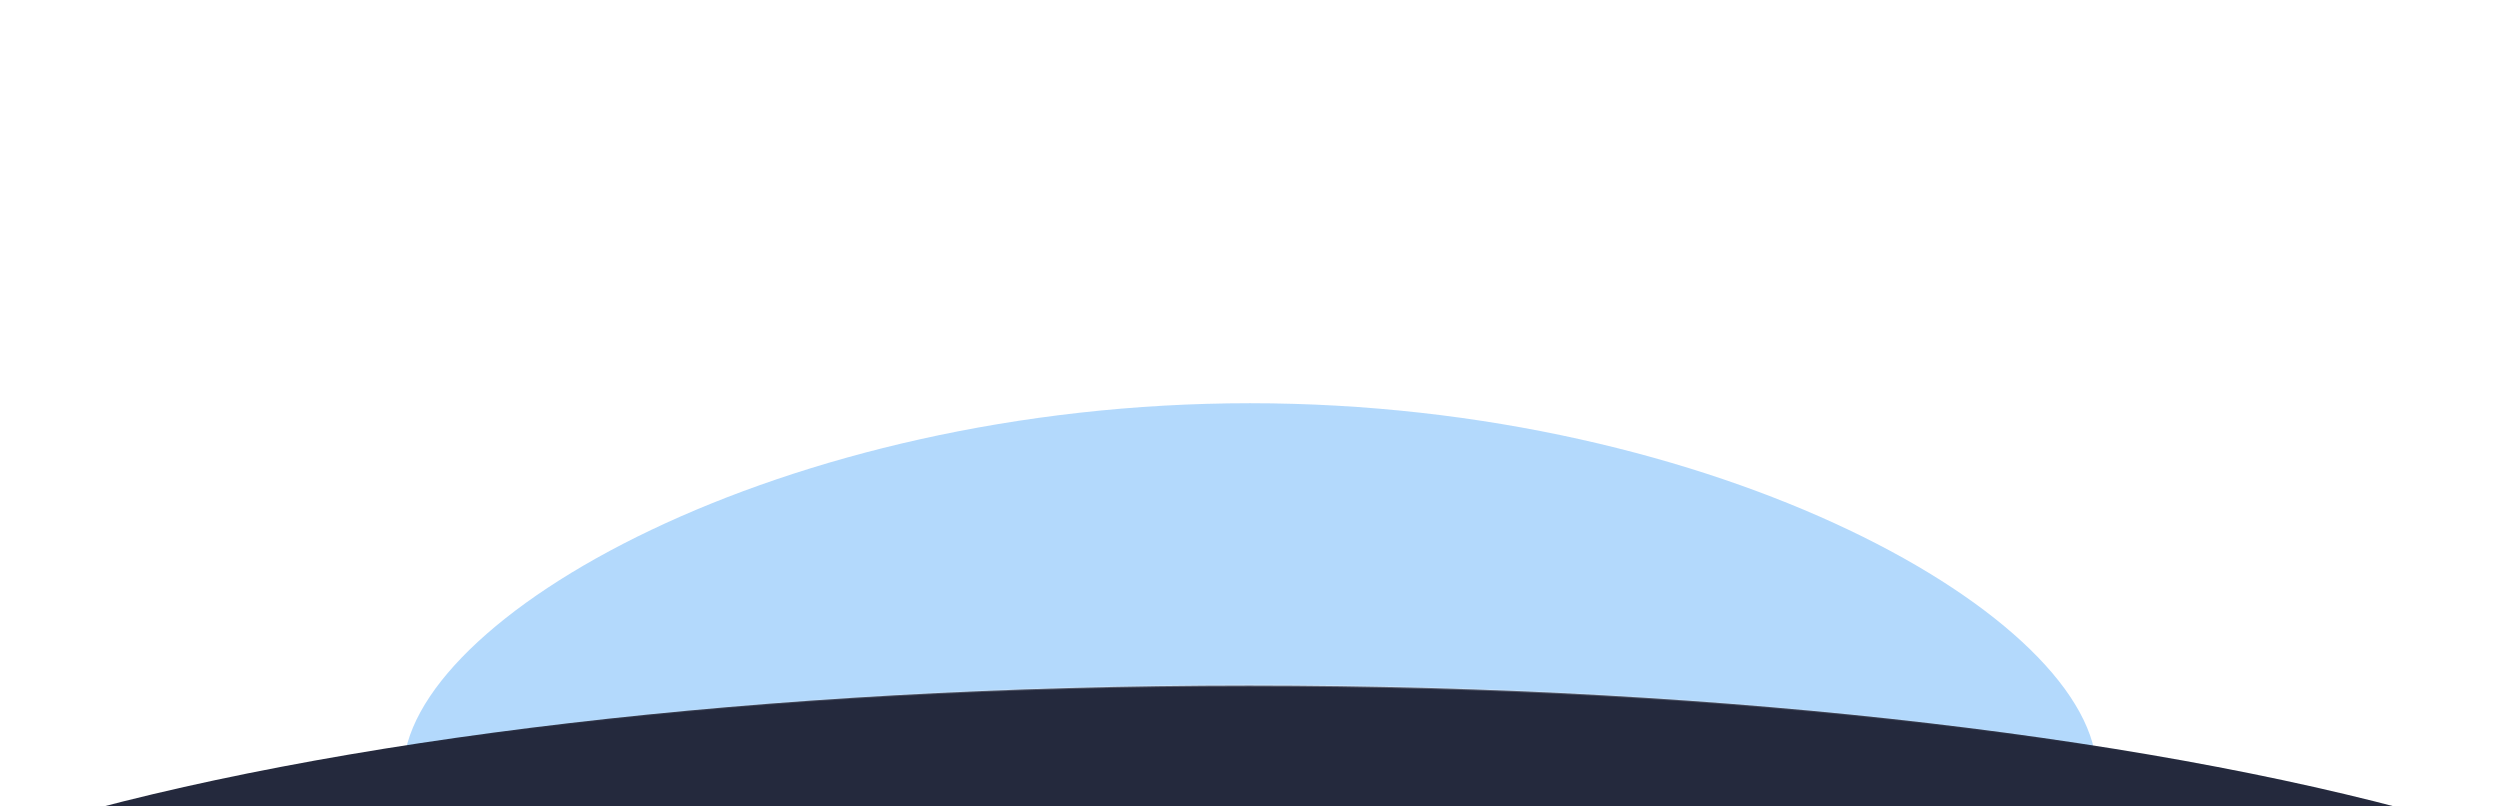 <svg viewBox="0 0 1240 400" fill="none" xmlns="http://www.w3.org/2000/svg" preserveAspectRatio="none">
  <g filter="url(#filter0_f_298_8183)">
  <path d="M1040 383C932.407 383 620 383 620 383C620 383 321.42 383 200 383C200 306.54 388.04 200 620 200C851.96 200 1040 306.54 1040 383Z" fill="#007FF4" fill-opacity="0.3"/>
  </g>
  <path d="M1220 408.94C1077.02 366.826 861.096 340 619.5 340C377.904 340 161.98 366.826 19 408.94V534H1220V408.94Z" fill="#24293D"/>
  <path d="M1220 409C1077.02 366.849 861.096 340 619.5 340C377.904 340 161.98 366.849 19 409" stroke="url(#paint0_linear_298_8183)"/>
  <defs>
  <filter id="filter0_f_298_8183" x="0" y="0" width="1240" height="583" filterUnits="userSpaceOnUse" color-interpolation-filters="sRGB">
  <feFlood flood-opacity="0" result="BackgroundImageFix"/>
  <feBlend mode="normal" in="SourceGraphic" in2="BackgroundImageFix" result="shape"/>
  <feGaussianBlur stdDeviation="100" result="effect1_foregroundBlur_298_8183"/>
  </filter>
  <linearGradient id="paint0_linear_298_8183" x1="19" y1="408.993" x2="1220" y2="408.993" gradientUnits="userSpaceOnUse">
  <stop offset="0.151" stop-color="white" stop-opacity="0"/>
  <stop offset="0.516" stop-color="white" stop-opacity="0.32"/>
  <stop offset="0.88" stop-color="white" stop-opacity="0"/>
  </linearGradient>
  </defs>
</svg>